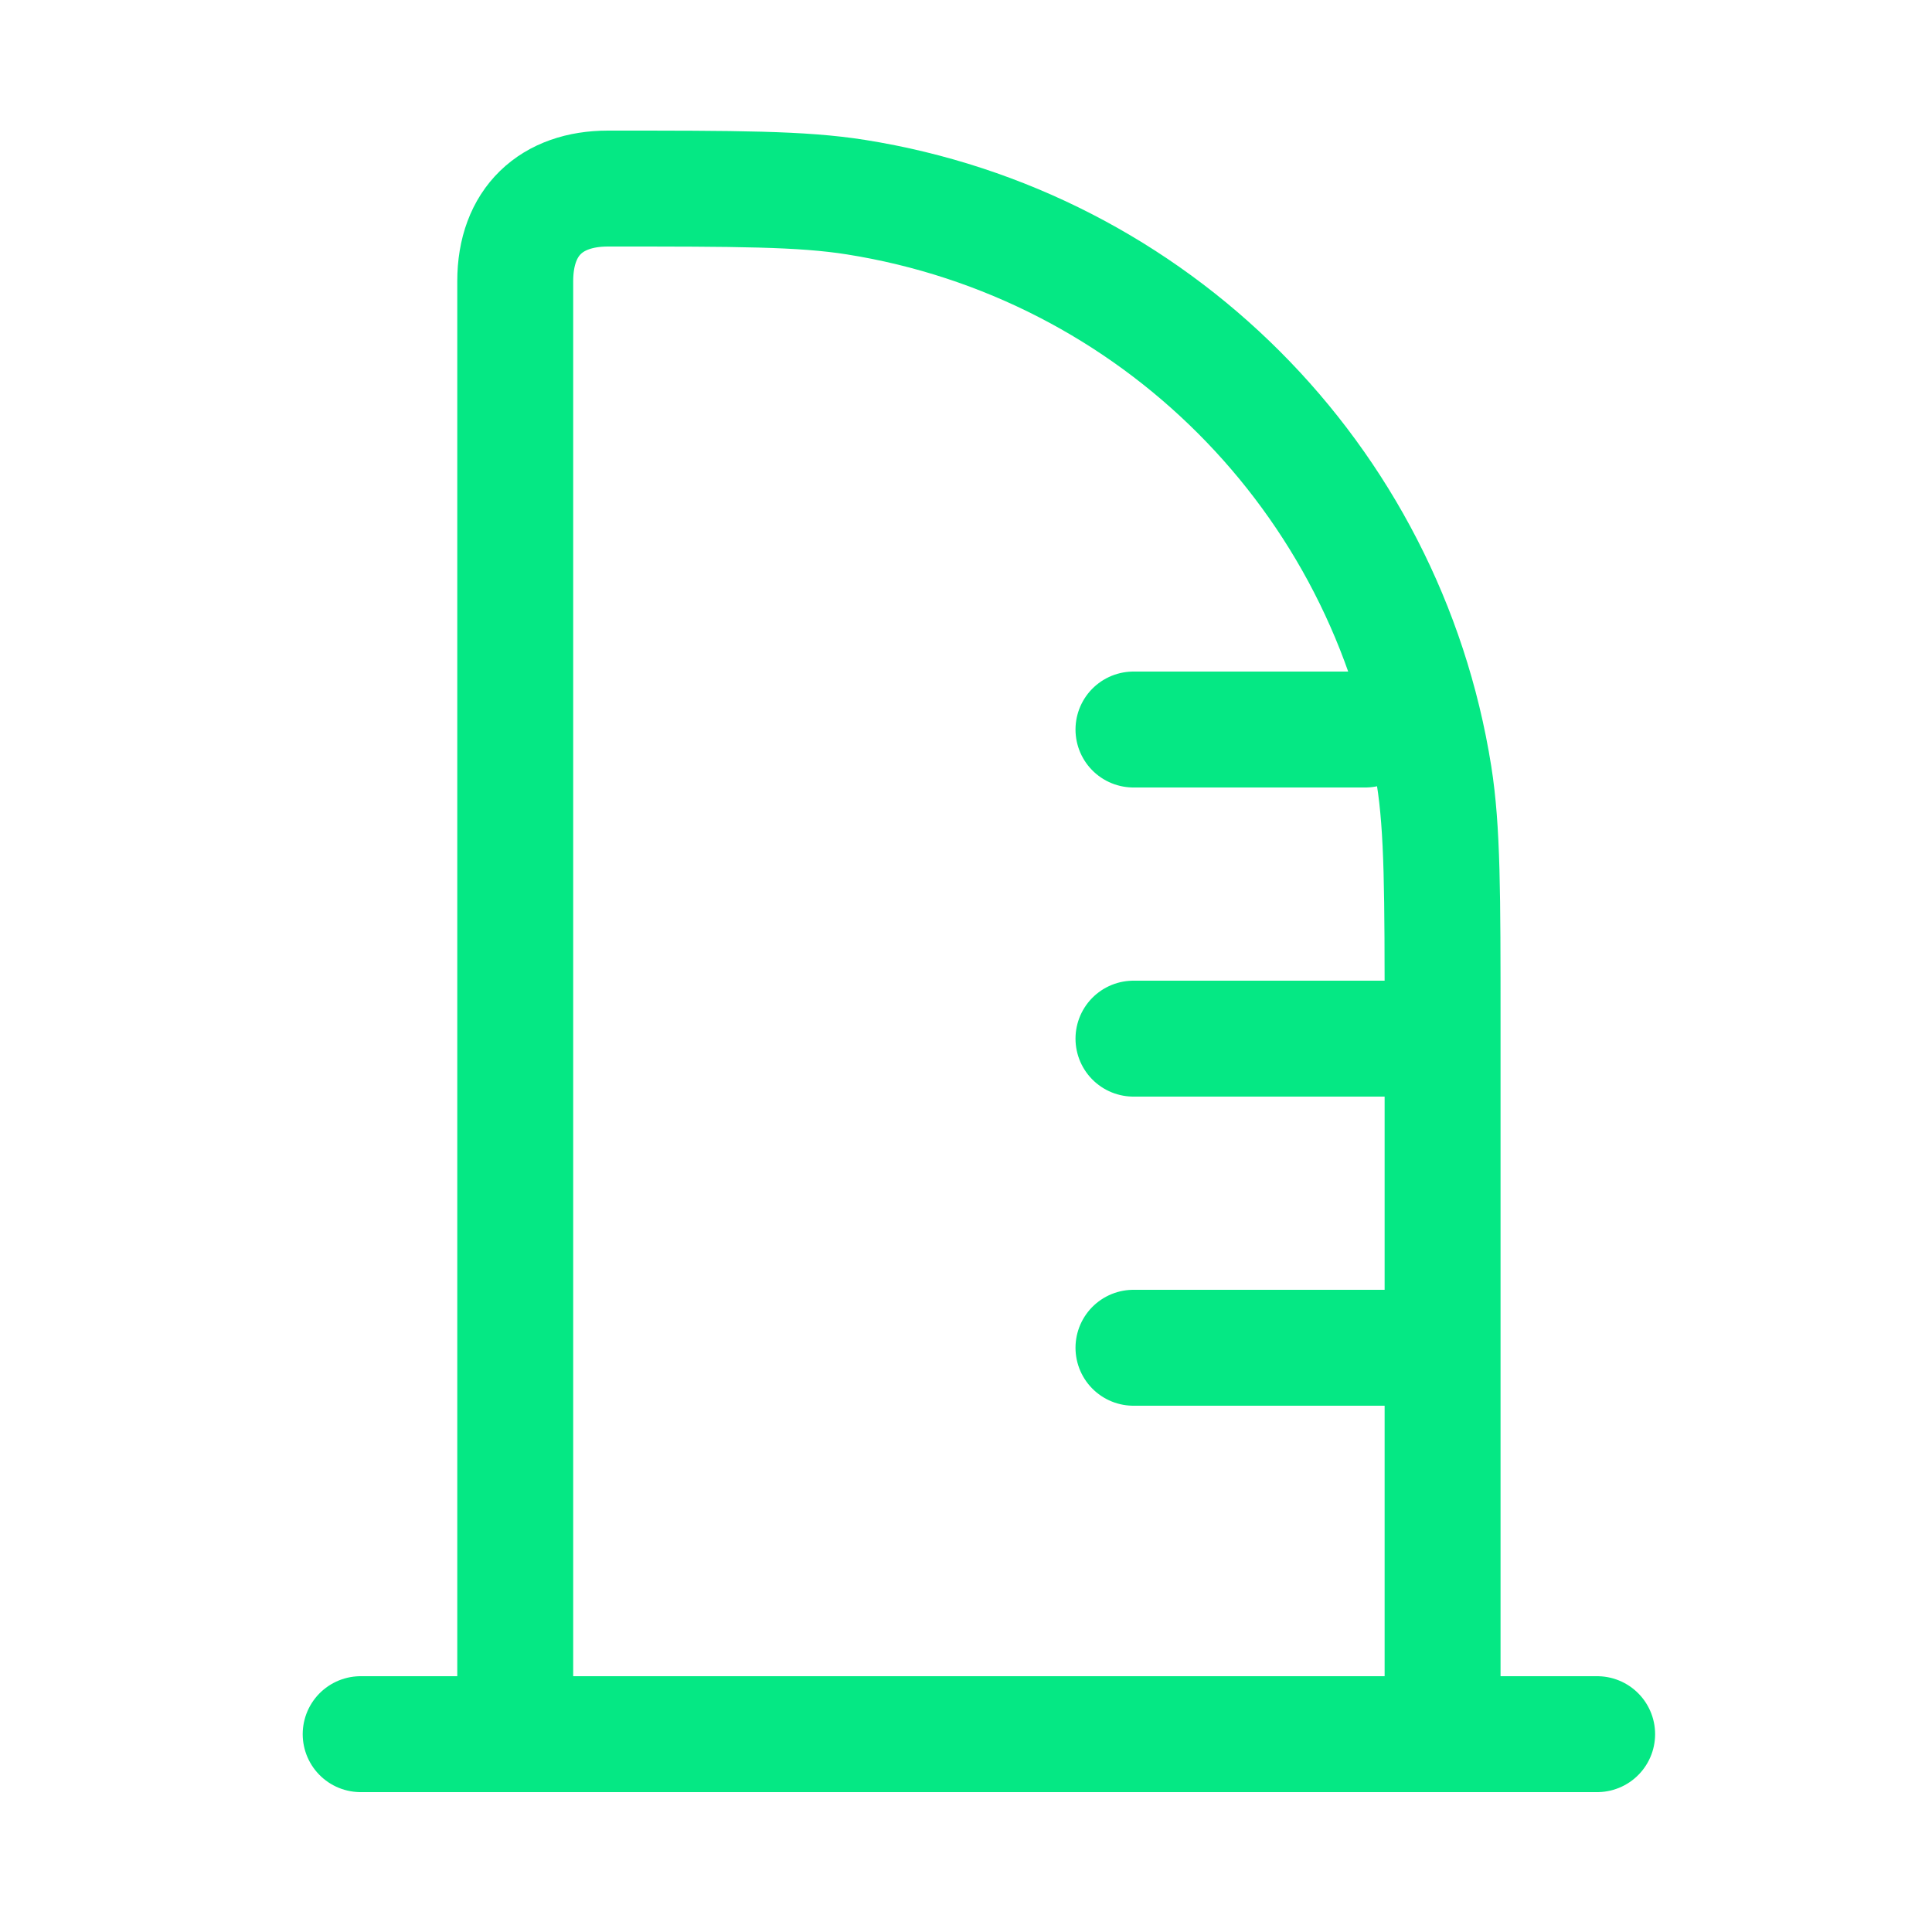 <svg width="25" height="25" viewBox="0 0 25 25" fill="none" xmlns="http://www.w3.org/2000/svg">
<path d="M4.667 22.44H20.667M17.667 9.44H14.667M18.667 13.44H14.667M18.667 17.44H14.667M6.667 22.44V3.64C6.667 2.864 7.138 2.44 7.867 2.44C9.539 2.44 10.375 2.44 11.075 2.551C14.926 3.161 17.946 6.181 18.556 10.032C18.667 10.732 18.667 11.568 18.667 13.24V22.44" stroke="#05E884" stroke-width="1.5" stroke-linecap="round" stroke-linejoin="round"/>
</svg>
